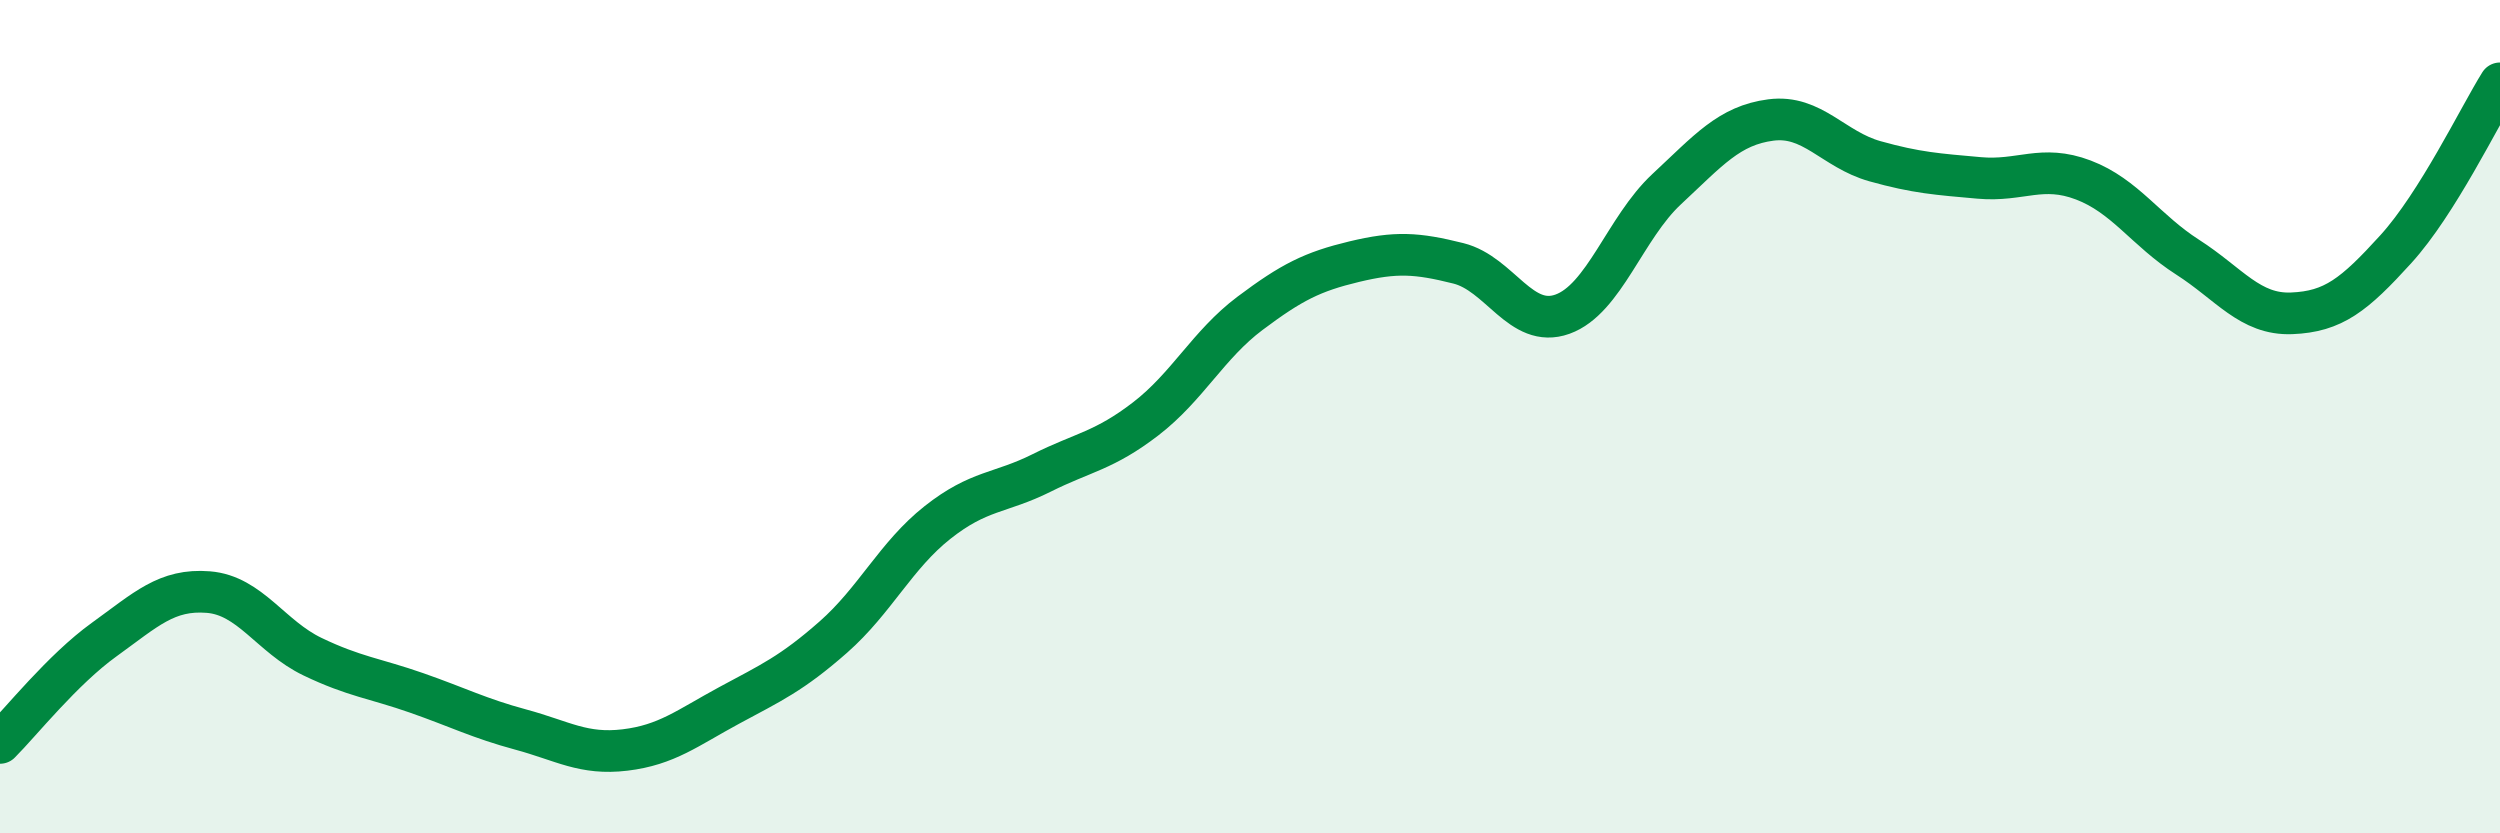 
    <svg width="60" height="20" viewBox="0 0 60 20" xmlns="http://www.w3.org/2000/svg">
      <path
        d="M 0,17.83 C 0.5,17.33 1.5,16.07 2.5,15.35 C 3.5,14.63 4,14.13 5,14.21 C 6,14.29 6.5,15.28 7.5,15.76 C 8.5,16.24 9,16.28 10,16.63 C 11,16.98 11.5,17.24 12.5,17.51 C 13.5,17.78 14,18.12 15,18 C 16,17.88 16.5,17.47 17.5,16.93 C 18.5,16.39 19,16.17 20,15.29 C 21,14.41 21.5,13.33 22.5,12.54 C 23.5,11.75 24,11.85 25,11.35 C 26,10.85 26.5,10.82 27.5,10.05 C 28.5,9.28 29,8.27 30,7.52 C 31,6.77 31.5,6.52 32.5,6.28 C 33.5,6.04 34,6.07 35,6.32 C 36,6.57 36.5,7.9 37.5,7.54 C 38.5,7.18 39,5.47 40,4.54 C 41,3.61 41.5,3.01 42.5,2.88 C 43.5,2.75 44,3.59 45,3.87 C 46,4.15 46.5,4.18 47.5,4.27 C 48.5,4.36 49,3.94 50,4.32 C 51,4.7 51.5,5.53 52.5,6.17 C 53.5,6.81 54,7.56 55,7.52 C 56,7.48 56.5,7.08 57.5,5.98 C 58.5,4.88 59.5,2.8 60,2L60 20L0 20Z"
        fill="#008740"
        opacity="0.1"
        stroke-linecap="round"
        stroke-linejoin="round"
      />
      <path
        d="M 0,17.83 C 0.5,17.33 1.5,16.07 2.5,15.35 C 3.5,14.63 4,14.13 5,14.21 C 6,14.29 6.5,15.28 7.5,15.76 C 8.5,16.24 9,16.28 10,16.63 C 11,16.98 11.5,17.24 12.5,17.51 C 13.5,17.78 14,18.12 15,18 C 16,17.88 16.5,17.47 17.5,16.93 C 18.5,16.39 19,16.17 20,15.29 C 21,14.41 21.5,13.33 22.5,12.54 C 23.5,11.75 24,11.85 25,11.35 C 26,10.85 26.5,10.82 27.5,10.05 C 28.5,9.28 29,8.27 30,7.52 C 31,6.77 31.5,6.52 32.5,6.28 C 33.5,6.04 34,6.07 35,6.32 C 36,6.57 36.5,7.9 37.5,7.54 C 38.5,7.18 39,5.47 40,4.54 C 41,3.61 41.5,3.01 42.5,2.88 C 43.5,2.75 44,3.59 45,3.87 C 46,4.15 46.5,4.18 47.5,4.27 C 48.5,4.36 49,3.94 50,4.32 C 51,4.7 51.5,5.53 52.5,6.17 C 53.5,6.81 54,7.56 55,7.52 C 56,7.48 56.5,7.08 57.5,5.98 C 58.5,4.88 59.5,2.8 60,2"
        stroke="#008740"
        stroke-width="1"
        fill="none"
        stroke-linecap="round"
        stroke-linejoin="round"
      />
    </svg>
  